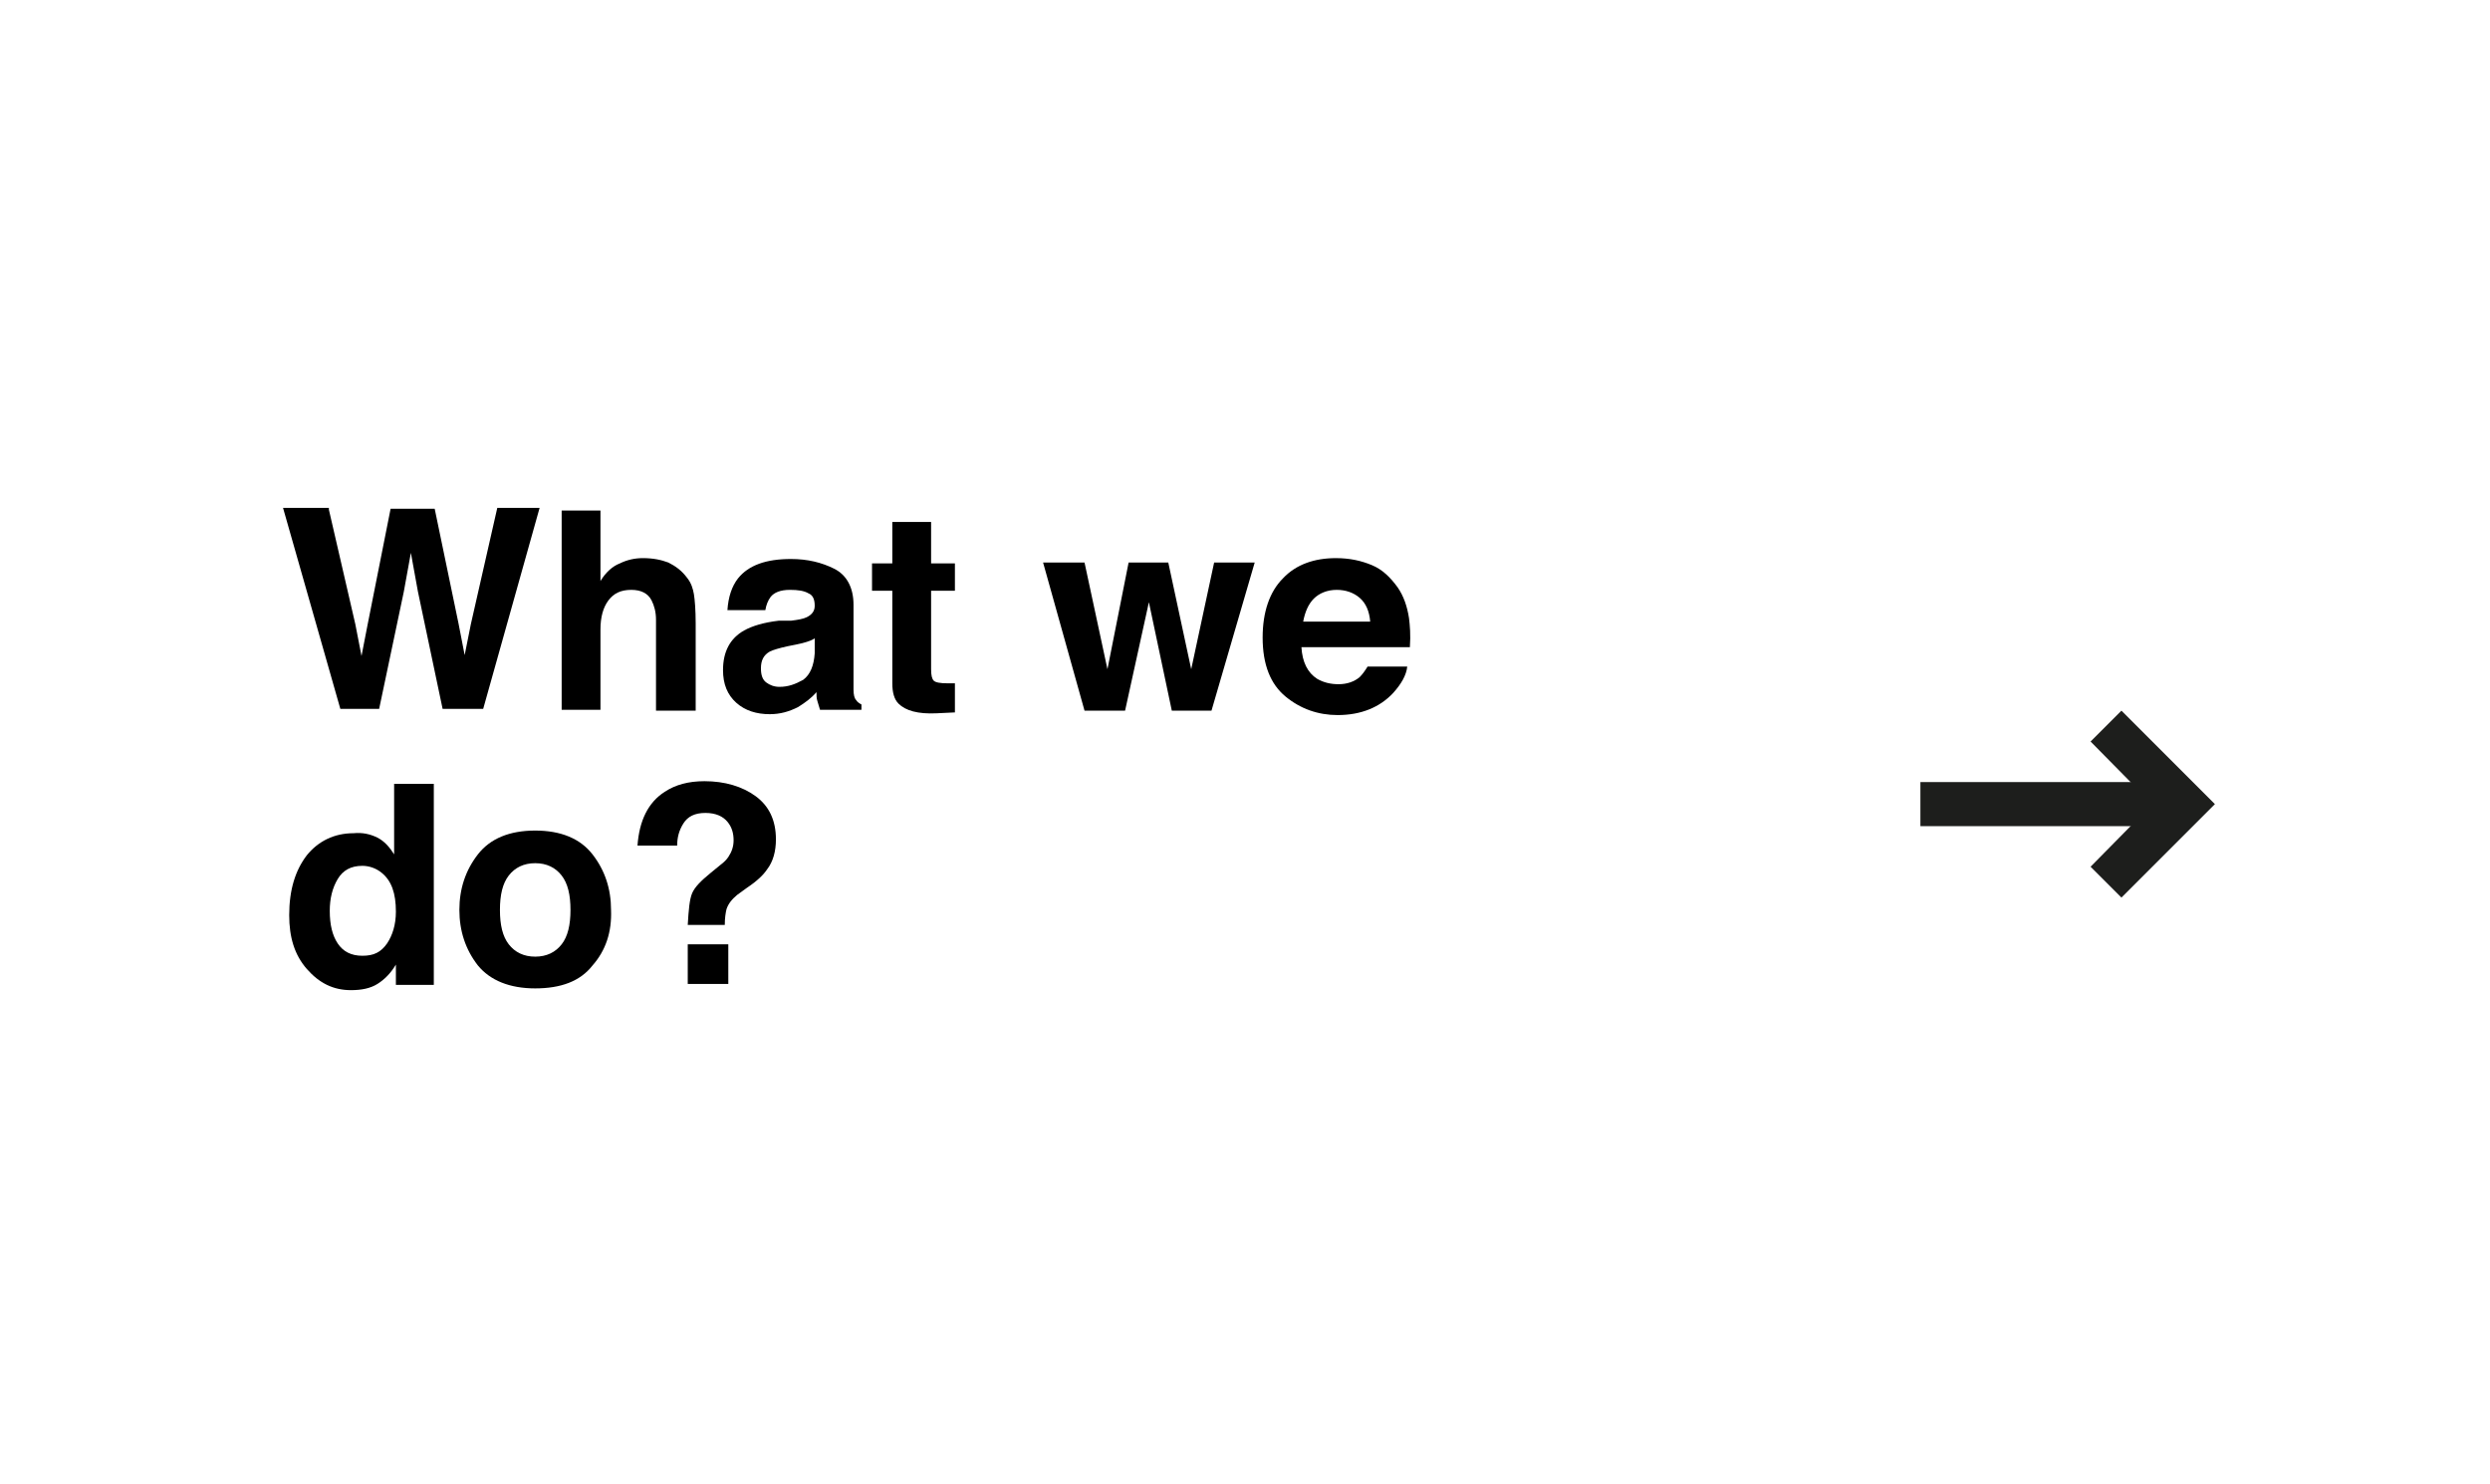 <?xml version="1.0" encoding="utf-8"?>
<!-- Generator: Adobe Illustrator 24.1.0, SVG Export Plug-In . SVG Version: 6.00 Build 0)  -->
<svg version="1.1" id="Capa_1" xmlns="http://www.w3.org/2000/svg" xmlns:xlink="http://www.w3.org/1999/xlink" x="0px" y="0px"
	 viewBox="0 0 282.4 168.3" style="enable-background:new 0 0 282.4 168.3;" xml:space="preserve">
<style type="text/css">
	.st0{fill:#FFFFFF;}
	.st1{fill:#1D1E1C;}
</style>
<g>
	<path class="st0" d="M0,0h282.4v168.3H0V0z"/>
	<path class="st1" d="M251.2,91.2l-10.6,10.6l-3.5-3.5l7-7.1l-7-7.1l3.5-3.5L251.2,91.2z"/>
	<path class="st1" d="M217.8,88.7h29.9v5h-29.9V88.7z"/>
</g>
<g>
	<path d="M37.3,57.8l3,13l0.7,3.6l0.7-3.6l2.6-13.1h5l2.7,13l0.7,3.6l0.7-3.5l3-13.2h4.8l-6.4,22.8h-4.6l-2.8-13.3l-0.8-4.4
		l-0.8,4.4L43,80.4h-4.4l-6.5-22.8h5.2V57.8z"/>
	<path d="M75.8,63.8c0.8,0.4,1.5,0.9,2.1,1.7c0.5,0.6,0.7,1.3,0.8,1.9s0.2,1.8,0.2,3.3v9.9h-4.5V70.3c0-0.9-0.2-1.6-0.5-2.2
		c-0.4-0.8-1.2-1.2-2.3-1.2c-1.2,0-2,0.4-2.6,1.2c-0.6,0.8-0.9,1.9-0.9,3.3v9.1h-4.4V57.9h4.4v8c0.6-1,1.4-1.7,2.2-2
		c0.8-0.4,1.7-0.6,2.6-0.6C74.1,63.3,75,63.5,75.8,63.8z"/>
	<path d="M89.7,70.4c0.8-0.1,1.4-0.2,1.8-0.4c0.6-0.3,0.9-0.7,0.9-1.3c0-0.7-0.2-1.2-0.7-1.4c-0.5-0.3-1.2-0.4-2.1-0.4
		c-1.1,0-1.8,0.3-2.2,0.8c-0.3,0.4-0.5,0.9-0.6,1.5h-4.3c0.1-1.5,0.5-2.7,1.2-3.6c1.2-1.5,3.2-2.2,6-2.2c1.9,0,3.5,0.4,4.9,1.1
		c1.4,0.7,2.2,2.1,2.2,4.1v7.7c0,0.5,0,1.2,0,1.9c0,0.6,0.1,1,0.3,1.2c0.1,0.2,0.4,0.4,0.6,0.5v0.6H93c-0.1-0.3-0.2-0.7-0.3-1
		c-0.1-0.3-0.1-0.6-0.1-1c-0.6,0.7-1.3,1.2-2.1,1.7c-1,0.5-2,0.8-3.2,0.8c-1.5,0-2.8-0.4-3.8-1.3S82,77.6,82,76
		c0-2.1,0.8-3.6,2.4-4.5c0.9-0.5,2.2-0.9,3.9-1.1L89.7,70.4z M92.4,72.4c-0.3,0.2-0.6,0.3-0.9,0.4s-0.7,0.2-1.2,0.3l-1,0.2
		c-0.9,0.2-1.6,0.4-2,0.6c-0.7,0.4-1,1-1,1.9c0,0.8,0.2,1.3,0.6,1.6c0.4,0.3,0.9,0.5,1.5,0.5c1,0,1.8-0.3,2.7-0.8
		c0.8-0.6,1.2-1.6,1.3-3V72.4z"/>
	<path d="M98.9,67v-3.1h2.3v-4.7h4.4v4.7h2.7V67h-2.7v8.9c0,0.7,0.1,1.1,0.3,1.3c0.2,0.2,0.7,0.3,1.6,0.3c0.1,0,0.3,0,0.4,0
		s0.3,0,0.4,0v3.3l-2.1,0.1c-2.1,0.1-3.5-0.3-4.3-1.1c-0.5-0.5-0.7-1.3-0.7-2.3V67H98.9z"/>
	<path d="M128,63.8h4.5l2.6,12.1l2.6-12.1h4.6l-4.9,16.8h-4.5l-2.6-12.3l-2.7,12.3H123l-4.7-16.8h4.7l2.6,12.1L128,63.8z"/>
	<path d="M155.6,64.1c1.2,0.5,2.1,1.4,2.9,2.5c0.7,1,1.1,2.2,1.3,3.5c0.1,0.8,0.2,1.9,0.1,3.3h-12.3c0.1,1.7,0.7,2.9,1.8,3.6
		c0.7,0.4,1.5,0.6,2.4,0.6c1,0,1.8-0.3,2.4-0.8c0.3-0.3,0.6-0.7,0.9-1.2h4.5c-0.1,1-0.7,2-1.6,3c-1.5,1.6-3.6,2.5-6.3,2.5
		c-2.2,0-4.2-0.7-5.9-2.1s-2.6-3.6-2.6-6.7c0-2.9,0.8-5.2,2.3-6.7c1.5-1.6,3.6-2.3,6-2.3C153.1,63.3,154.4,63.6,155.6,64.1z
		 M149,67.9c-0.6,0.6-1,1.5-1.2,2.6h7.6c-0.1-1.2-0.5-2.1-1.2-2.7s-1.6-0.9-2.6-0.9C150.5,66.9,149.6,67.3,149,67.9z"/>
	<path d="M42.8,95c0.8,0.4,1.4,1.1,1.9,1.9v-8h4.5v22.8h-4.3v-2.3c-0.6,1-1.3,1.7-2.1,2.2s-1.8,0.7-3,0.7c-2,0-3.6-0.8-5-2.4
		s-2-3.6-2-6.1c0-2.9,0.7-5.1,2-6.8c1.3-1.6,3.1-2.5,5.3-2.5C41.1,94.4,42,94.6,42.8,95z M43.9,107c0.6-0.9,1-2.1,1-3.6
		c0-2.1-0.5-3.5-1.6-4.4c-0.6-0.5-1.4-0.8-2.2-0.8c-1.3,0-2.2,0.5-2.8,1.5s-0.9,2.2-0.9,3.6c0,1.6,0.3,2.8,0.9,3.7
		c0.6,0.9,1.5,1.4,2.8,1.4S43.2,108,43.9,107z"/>
	<path d="M67.2,109.5c-1.4,1.8-3.6,2.6-6.5,2.6s-5.1-0.9-6.5-2.6c-1.4-1.8-2.1-3.9-2.1-6.3s0.7-4.5,2.1-6.3c1.4-1.8,3.6-2.7,6.5-2.7
		s5.1,0.9,6.5,2.7c1.4,1.8,2.1,3.9,2.1,6.3C69.4,105.7,68.7,107.8,67.2,109.5z M63.7,107.1c0.7-0.9,1-2.2,1-3.9s-0.3-3-1-3.9
		c-0.7-0.9-1.7-1.4-3-1.4s-2.3,0.5-3,1.4s-1,2.2-1,3.9s0.3,3,1,3.9s1.7,1.4,3,1.4C62,108.5,63,108,63.7,107.1z"/>
	<path d="M75.4,89.8c1.2-0.8,2.7-1.2,4.5-1.2c2.3,0,4.3,0.6,5.8,1.7S88,93,88,95.2c0,1.3-0.3,2.5-1,3.4c-0.4,0.6-1.1,1.3-2.3,2.1
		l-1.1,0.8c-0.6,0.5-1,1-1.2,1.6c-0.1,0.4-0.2,1-0.2,1.8H78c0.1-1.7,0.2-2.9,0.5-3.6s1-1.4,2.1-2.3l1.1-0.9c0.4-0.3,0.7-0.6,0.9-0.9
		c0.4-0.6,0.6-1.2,0.6-1.9c0-0.8-0.2-1.5-0.7-2.1s-1.3-1-2.5-1s-2,0.4-2.5,1.2c-0.5,0.8-0.7,1.6-0.7,2.5h-4.5
		C72.5,93.1,73.5,91,75.4,89.8z M78,107.1h4.6v4.5H78V107.1z"/>
</g>
</svg>
